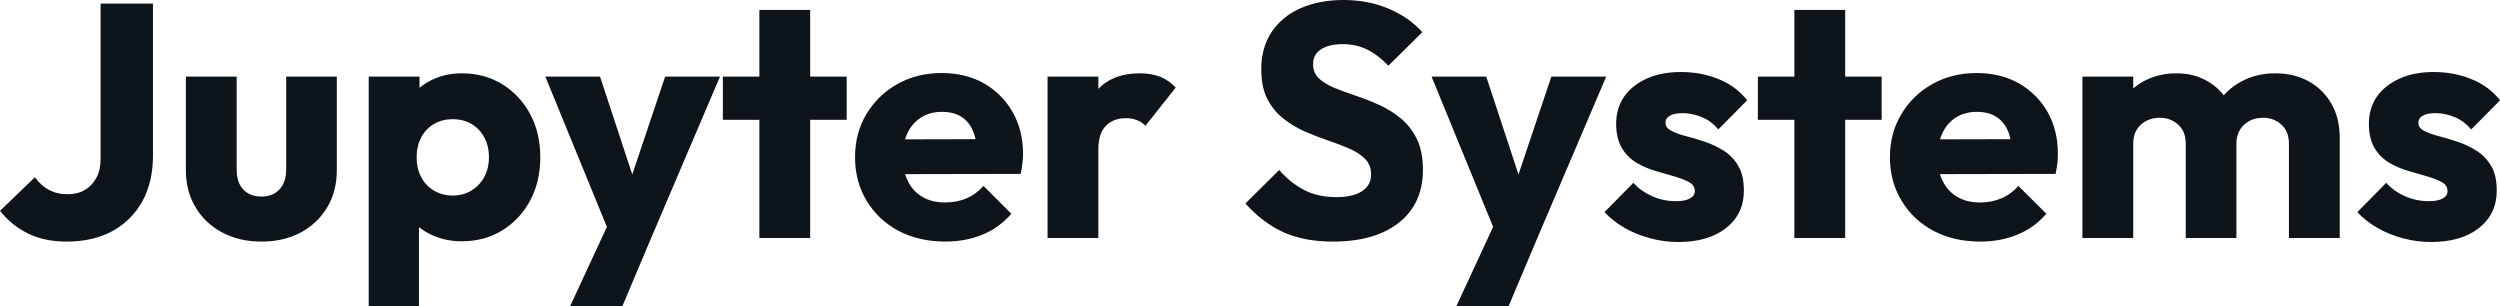 <svg fill="#0d141a" viewBox="0 0 173.236 21.206" height="100%" width="100%" xmlns="http://www.w3.org/2000/svg"><path preserveAspectRatio="none" d="M4.62 16.74L4.62 16.74Q3.08 16.74 1.94 16.18Q0.80 15.62 0 14.61L0 14.61L2.42 12.28Q2.83 12.86 3.39 13.16Q3.96 13.46 4.67 13.46L4.67 13.46Q5.36 13.46 5.87 13.17Q6.37 12.88 6.67 12.34Q6.97 11.80 6.97 10.99L6.97 10.99L6.97 0.25L10.60 0.25L10.60 10.79Q10.60 12.60 9.87 13.94Q9.13 15.27 7.80 16.01Q6.46 16.74 4.62 16.74ZM18.12 16.74L18.12 16.74Q16.58 16.74 15.40 16.11Q14.21 15.48 13.55 14.36Q12.88 13.25 12.88 11.80L12.88 11.80L12.88 5.31L16.40 5.31L16.40 11.75Q16.40 12.33 16.59 12.74Q16.79 13.16 17.18 13.39Q17.57 13.62 18.12 13.62L18.12 13.62Q18.91 13.62 19.37 13.12Q19.83 12.63 19.83 11.75L19.83 11.75L19.83 5.31L23.34 5.31L23.34 11.78Q23.34 13.25 22.68 14.36Q22.01 15.48 20.84 16.11Q19.66 16.74 18.12 16.74ZM31.99 16.72L31.99 16.72Q30.87 16.72 29.92 16.28Q28.98 15.85 28.38 15.08Q27.78 14.31 27.69 13.32L27.69 13.32L27.69 8.60Q27.78 7.61 28.38 6.81Q28.98 6.00 29.92 5.54Q30.87 5.08 31.99 5.08L31.99 5.08Q33.58 5.08 34.81 5.84Q36.04 6.60 36.74 7.91Q37.44 9.22 37.44 10.90L37.44 10.90Q37.44 12.58 36.74 13.89Q36.04 15.20 34.81 15.96Q33.58 16.72 31.99 16.72ZM29.03 21.21L25.55 21.21L25.55 5.31L29.07 5.31L29.07 8.19L28.50 10.90L29.03 13.62L29.03 21.21ZM31.35 13.55L31.35 13.55Q32.11 13.55 32.67 13.20Q33.23 12.86 33.56 12.26Q33.88 11.66 33.88 10.90L33.88 10.90Q33.88 10.12 33.56 9.52Q33.23 8.92 32.67 8.59Q32.11 8.26 31.37 8.26L31.37 8.26Q30.64 8.26 30.07 8.59Q29.51 8.92 29.19 9.52Q28.87 10.12 28.87 10.90L28.87 10.90Q28.87 11.66 29.18 12.26Q29.49 12.86 30.06 13.20Q30.64 13.55 31.35 13.55ZM45.10 16.54L42.39 16.54L37.79 5.31L41.58 5.31L44.51 14.21L43.10 14.21L46.09 5.31L49.89 5.31L45.10 16.54ZM43.13 21.21L39.51 21.21L42.87 13.96L45.10 16.54L43.13 21.21ZM56.14 16.49L52.62 16.49L52.62 0.69L56.14 0.69L56.14 16.49ZM58.67 8.30L50.09 8.30L50.09 5.31L58.67 5.31L58.67 8.30ZM65.50 16.74L65.50 16.74Q63.69 16.74 62.27 16.00Q60.86 15.25 60.05 13.91Q59.25 12.58 59.25 10.90L59.25 10.90Q59.25 9.22 60.04 7.90Q60.84 6.58 62.19 5.82Q63.55 5.06 65.25 5.06L65.25 5.06Q66.91 5.06 68.17 5.77Q69.44 6.49 70.16 7.75Q70.89 9.02 70.89 10.65L70.89 10.65Q70.89 10.95 70.85 11.28Q70.82 11.61 70.73 12.05L70.73 12.05L61.09 12.07L61.09 9.66L69.23 9.64L67.71 10.65Q67.69 9.68 67.41 9.05Q67.14 8.42 66.60 8.08Q66.06 7.75 65.27 7.75L65.27 7.75Q64.45 7.75 63.84 8.13Q63.23 8.51 62.89 9.20Q62.56 9.89 62.56 10.88L62.56 10.88Q62.56 11.87 62.92 12.57Q63.27 13.27 63.93 13.65Q64.58 14.03 65.48 14.03L65.48 14.03Q66.31 14.03 66.98 13.74Q67.64 13.46 68.15 12.88L68.15 12.88L70.08 14.81Q69.25 15.78 68.08 16.26Q66.91 16.74 65.50 16.74ZM76.11 16.49L72.59 16.49L72.59 5.31L76.11 5.31L76.11 16.49ZM76.11 10.35L76.11 10.35L74.64 9.20Q75.07 7.24 76.11 6.16Q77.14 5.08 78.98 5.08L78.98 5.08Q79.79 5.08 80.40 5.32Q81.01 5.57 81.47 6.07L81.47 6.07L79.37 8.72Q79.14 8.46 78.80 8.33Q78.45 8.19 78.02 8.19L78.02 8.19Q77.14 8.19 76.62 8.73Q76.11 9.27 76.11 10.35ZM92.37 16.74L92.37 16.74Q90.37 16.74 88.93 16.09Q87.49 15.43 86.30 14.10L86.30 14.10L88.64 11.78Q89.42 12.67 90.38 13.17Q91.33 13.66 92.60 13.66L92.60 13.66Q93.75 13.66 94.38 13.25Q95.01 12.83 95.01 12.10L95.01 12.10Q95.01 11.43 94.60 11.02Q94.19 10.60 93.51 10.30Q92.83 10.00 92.01 9.73Q91.20 9.45 90.39 9.10Q89.59 8.74 88.91 8.20Q88.23 7.66 87.81 6.84Q87.40 6.03 87.40 4.78L87.40 4.78Q87.40 3.29 88.12 2.21Q88.85 1.13 90.14 0.56Q91.43 0 93.10 0L93.10 0Q94.81 0 96.22 0.60Q97.64 1.20 98.56 2.23L98.56 2.23L96.21 4.55Q95.47 3.79 94.73 3.43Q93.98 3.06 93.04 3.06L93.04 3.06Q92.09 3.06 91.54 3.42Q90.99 3.77 90.99 4.44L90.99 4.44Q90.99 5.06 91.40 5.44Q91.82 5.82 92.49 6.10Q93.17 6.37 93.99 6.65Q94.81 6.92 95.61 7.29Q96.42 7.66 97.09 8.22Q97.77 8.79 98.19 9.65Q98.60 10.51 98.60 11.78L98.60 11.78Q98.60 14.10 96.95 15.42Q95.29 16.74 92.37 16.74ZM106.51 16.54L103.80 16.54L99.20 5.31L102.99 5.31L105.92 14.21L104.51 14.21L107.50 5.31L111.30 5.31L106.51 16.54ZM104.54 21.21L100.92 21.21L104.28 13.96L106.51 16.54L104.54 21.21ZM116.29 16.77L116.29 16.77Q115.30 16.77 114.34 16.51Q113.39 16.26 112.57 15.79Q111.76 15.32 111.18 14.70L111.18 14.70L113.18 12.67Q113.74 13.27 114.49 13.60Q115.25 13.94 116.15 13.94L116.15 13.94Q116.77 13.94 117.10 13.75Q117.44 13.57 117.44 13.25L117.44 13.25Q117.44 12.83 117.04 12.62Q116.63 12.40 116.01 12.22Q115.39 12.05 114.70 11.84Q114.01 11.64 113.39 11.27Q112.77 10.90 112.38 10.25Q111.99 9.59 111.99 8.58L111.99 8.58Q111.99 7.50 112.54 6.70Q113.09 5.91 114.10 5.45Q115.12 4.99 116.47 4.99L116.47 4.99Q117.90 4.99 119.11 5.49Q120.31 5.98 121.07 6.95L121.07 6.95L119.07 8.97Q118.54 8.35 117.89 8.10Q117.23 7.84 116.61 7.84L116.61 7.84Q116.01 7.84 115.71 8.02Q115.41 8.19 115.41 8.51L115.41 8.51Q115.41 8.86 115.81 9.06Q116.20 9.27 116.82 9.43Q117.44 9.59 118.13 9.82Q118.82 10.05 119.44 10.44Q120.06 10.83 120.45 11.49Q120.84 12.14 120.84 13.20L120.84 13.20Q120.84 14.83 119.61 15.80Q118.38 16.77 116.29 16.77ZM127.86 16.49L124.34 16.49L124.34 0.69L127.86 0.69L127.86 16.49ZM130.39 8.30L121.81 8.30L121.81 5.31L130.39 5.31L130.39 8.30ZM137.22 16.74L137.22 16.74Q135.40 16.74 133.99 16.00Q132.57 15.25 131.77 13.91Q130.96 12.58 130.96 10.90L130.96 10.90Q130.96 9.22 131.76 7.90Q132.55 6.58 133.91 5.82Q135.26 5.06 136.97 5.06L136.97 5.06Q138.62 5.06 139.89 5.77Q141.15 6.49 141.88 7.75Q142.60 9.02 142.60 10.65L142.60 10.65Q142.60 10.95 142.57 11.28Q142.53 11.61 142.44 12.05L142.44 12.05L132.80 12.07L132.80 9.66L140.94 9.64L139.43 10.65Q139.40 9.68 139.13 9.05Q138.85 8.42 138.31 8.08Q137.77 7.75 136.99 7.75L136.99 7.75Q136.16 7.75 135.55 8.13Q134.94 8.51 134.61 9.20Q134.27 9.89 134.27 10.88L134.27 10.88Q134.27 11.87 134.63 12.57Q134.99 13.27 135.64 13.65Q136.30 14.03 137.20 14.03L137.20 14.03Q138.02 14.03 138.69 13.74Q139.36 13.46 139.86 12.88L139.86 12.88L141.80 14.81Q140.97 15.78 139.79 16.26Q138.62 16.74 137.22 16.74ZM147.82 16.49L144.30 16.49L144.30 5.31L147.82 5.31L147.82 16.49ZM154.97 16.49L151.46 16.49L151.46 9.96Q151.46 9.11 150.94 8.64Q150.42 8.16 149.66 8.16L149.66 8.16Q149.13 8.16 148.72 8.38Q148.30 8.60 148.06 8.99Q147.82 9.38 147.82 9.96L147.82 9.96L146.46 9.36Q146.46 8.03 147.04 7.07Q147.61 6.12 148.60 5.60Q149.59 5.08 150.83 5.08L150.83 5.08Q152.01 5.08 152.94 5.61Q153.87 6.14 154.42 7.08Q154.97 8.03 154.97 9.34L154.97 9.34L154.97 16.49ZM162.13 16.49L158.61 16.49L158.61 9.96Q158.61 9.11 158.09 8.64Q157.57 8.16 156.81 8.16L156.81 8.16Q156.28 8.16 155.87 8.38Q155.46 8.60 155.22 8.99Q154.97 9.38 154.97 9.96L154.97 9.96L152.95 9.68Q153.00 8.26 153.63 7.23Q154.26 6.21 155.31 5.65Q156.35 5.08 157.66 5.08L157.66 5.08Q158.95 5.08 159.95 5.62Q160.95 6.16 161.54 7.16Q162.13 8.16 162.13 9.57L162.13 9.57L162.13 16.49ZM168.45 16.77L168.45 16.77Q167.46 16.77 166.51 16.51Q165.55 16.26 164.74 15.79Q163.92 15.32 163.35 14.70L163.35 14.70L165.35 12.67Q165.90 13.27 166.66 13.60Q167.42 13.94 168.31 13.94L168.31 13.94Q168.94 13.94 169.27 13.75Q169.60 13.57 169.60 13.25L169.60 13.25Q169.60 12.83 169.20 12.62Q168.80 12.40 168.18 12.22Q167.56 12.05 166.87 11.84Q166.18 11.64 165.55 11.27Q164.93 10.90 164.54 10.25Q164.15 9.59 164.15 8.58L164.15 8.58Q164.15 7.50 164.70 6.70Q165.26 5.91 166.27 5.45Q167.28 4.99 168.64 4.99L168.64 4.99Q170.06 4.99 171.27 5.49Q172.48 5.98 173.24 6.95L173.24 6.95L171.24 8.97Q170.71 8.35 170.05 8.10Q169.40 7.84 168.77 7.84L168.77 7.84Q168.18 7.84 167.88 8.02Q167.58 8.19 167.58 8.51L167.58 8.51Q167.58 8.86 167.97 9.06Q168.36 9.27 168.98 9.43Q169.60 9.59 170.29 9.82Q170.98 10.05 171.60 10.44Q172.22 10.83 172.62 11.49Q173.01 12.14 173.01 13.20L173.01 13.20Q173.01 14.83 171.78 15.80Q170.55 16.77 168.45 16.77Z"></path></svg>